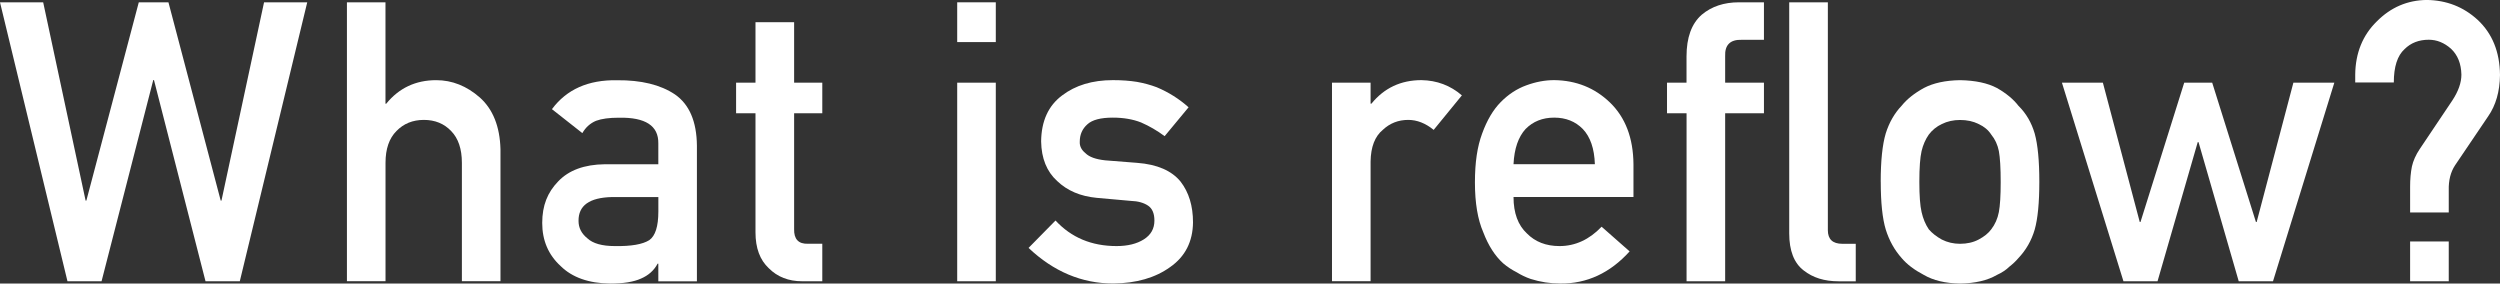 <?xml version="1.0" encoding="UTF-8"?><svg id="_レイヤー_2" xmlns="http://www.w3.org/2000/svg" width="638.03" height="72.36" viewBox="0 0 638.03 72.36"><rect x="0" y="0" width="638.03" height="72.36" fill="#333333" stroke="none"/><defs><style>.cls-1{fill:#fff;}</style></defs><g id="_レイヤー_1-2"><path class="cls-1" d="m0,.59h11.02l10.83,50.61h.19L35.42.59h7.57l13.34,50.61h.19L67.39.59h11.02l-17.21,71.19h-8.75l-13.15-51.34h-.19l-13.19,51.34h-8.7L0,.59Z"/><path class="cls-1" d="m88.53.59h9.85v25.88h.19c3.25-4,7.5-6.01,12.76-6.01,4.06,0,7.78,1.48,11.15,4.44,3.34,3,5.09,7.39,5.25,13.18v33.69h-9.85v-30.21c0-3.55-.92-6.26-2.74-8.12-1.8-1.89-4.12-2.84-6.96-2.84s-5.17.95-7,2.84c-1.86,1.86-2.79,4.56-2.79,8.12v30.21h-9.85V.59Z"/><path class="cls-1" d="m168.02,67.29h-.19c-.91,1.72-2.33,2.99-4.25,3.81-1.89.85-4.51,1.27-7.85,1.27-5.48-.07-9.71-1.56-12.67-4.49-3.12-2.86-4.68-6.53-4.68-10.98s1.35-7.79,4.06-10.59c2.71-2.86,6.68-4.33,11.91-4.39h13.66v-5.35c.06-4.48-3.29-6.66-10.07-6.53-2.46,0-4.4.26-5.82.79-1.48.62-2.65,1.67-3.5,3.14l-7.76-6.11c3.75-5.05,9.28-7.51,16.59-7.38,6.17-.06,11.1,1.14,14.79,3.61,3.68,2.54,5.56,6.9,5.62,13.09v34.62h-9.85v-4.49Zm0-17h-11.84c-5.75.13-8.59,2.17-8.53,6.11,0,1.73.74,3.19,2.23,4.4,1.42,1.34,3.77,2,7.06,2,4.14.07,7.06-.44,8.76-1.51,1.55-1.08,2.32-3.52,2.32-7.33v-3.67Z"/><path class="cls-1" d="m192.82,5.66h9.85v15.43h7.19v7.81h-7.19v29.55c-.07,2.57,1.1,3.83,3.5,3.76h3.69v9.57h-5.15c-3.46,0-6.3-1.11-8.5-3.32-2.27-2.11-3.4-5.17-3.4-9.17v-30.39h-4.95v-7.81h4.95V5.66Z"/><path class="cls-1" d="m244.29.59h9.85v10.15h-9.85V.59Zm0,20.51h9.85v50.68h-9.85V21.09Z"/><path class="cls-1" d="m269.4,56.3c4.01,4.33,9.2,6.5,15.55,6.5,2.85,0,5.17-.57,6.97-1.71,1.8-1.14,2.7-2.73,2.7-4.79,0-1.82-.54-3.09-1.61-3.81-1.11-.75-2.58-1.16-4.41-1.22l-8.72-.78c-4.14-.39-7.5-1.82-10.09-4.3-2.65-2.41-4.01-5.78-4.08-10.11.06-5.21,1.85-9.11,5.35-11.72,3.41-2.6,7.73-3.91,12.97-3.91,2.27,0,4.31.15,6.11.44,1.8.32,3.49.78,5.06,1.37,3.03,1.27,5.74,2.98,8.14,5.12l-6.11,7.37c-1.9-1.41-3.9-2.58-6.02-3.5-2.09-.82-4.49-1.23-7.21-1.23-3.1,0-5.26.57-6.49,1.71-1.29,1.14-1.94,2.61-1.94,4.4-.07,1.14.42,2.14,1.47,2.98.95.95,2.62,1.55,5.02,1.81l8.15.64c5.12.39,8.81,1.99,11.09,4.79,2.12,2.74,3.17,6.21,3.17,10.41-.06,4.92-2,8.72-5.82,11.39-3.79,2.74-8.63,4.14-14.53,4.2-8.01,0-15.22-3.03-21.62-9.08l6.88-6.99Z"/><path class="cls-1" d="m339.94,21.09h9.85v5.37h.21c3.25-4,7.51-6.01,12.78-6.01,3.94.07,7.38,1.36,10.31,3.89l-7.2,8.81c-2.08-1.7-4.25-2.55-6.49-2.55-2.53,0-4.69.85-6.49,2.54-2.02,1.66-3.06,4.35-3.12,8.07v30.56h-9.85V21.09Z"/><path class="cls-1" d="m386.27,50.29c0,4.07,1.14,7.17,3.41,9.28,2.11,2.15,4.89,3.23,8.33,3.23,4.01,0,7.59-1.65,10.74-4.94l7.15,6.3c-5.01,5.53-10.91,8.26-17.68,8.2-2.58,0-5.11-.39-7.57-1.17-1.23-.42-2.43-.99-3.59-1.71-1.23-.62-2.38-1.38-3.45-2.29-2.08-1.89-3.77-4.52-5.06-7.91-1.42-3.25-2.13-7.49-2.13-12.7s.61-9.18,1.84-12.5c1.23-3.39,2.8-6.05,4.73-8.01,1.95-1.99,4.14-3.42,6.57-4.3,2.4-.88,4.76-1.32,7.09-1.32,5.61.07,10.35,1.97,14.23,5.71,3.94,3.81,5.94,9.05,6,15.73v8.39h-30.62Zm20.76-8.39c-.13-3.96-1.15-6.95-3.08-8.98-1.9-1.93-4.33-2.9-7.3-2.9s-5.4.97-7.3,2.9c-1.86,2.03-2.89,5.02-3.08,8.98h20.76Z"/><path class="cls-1" d="m430.42,28.9h-4.98v-7.81h4.98v-6.69c0-4.82,1.29-8.37,3.88-10.64,2.52-2.12,5.69-3.17,9.5-3.17h6.38v9.57h-5.64c-2.97-.1-4.39,1.31-4.26,4.22v6.72h9.9v7.81h-9.9v42.88h-9.85V28.9Z"/><path class="cls-1" d="m456.64.59h9.85v58.16c0,2.31,1.23,3.47,3.7,3.47h3.42v9.57h-4.4c-3.59,0-6.55-.92-8.89-2.77-2.46-1.88-3.69-5.04-3.69-9.48V.59Z"/><path class="cls-1" d="m479.98,46.39c0-5.35.43-9.46,1.28-12.33.88-2.8,2.24-5.17,4.07-7.09,1.36-1.68,3.25-3.19,5.68-4.52,2.4-1.26,5.47-1.93,9.22-1.99,3.88.07,7.01.73,9.41,2,2.36,1.34,4.19,2.85,5.49,4.54,1.95,1.92,3.33,4.28,4.15,7.08.79,2.86,1.18,6.97,1.18,12.3s-.39,9.41-1.18,12.21c-.82,2.8-2.21,5.22-4.16,7.28-.63.75-1.4,1.48-2.32,2.2-.82.81-1.88,1.51-3.17,2.1-2.4,1.4-5.53,2.13-9.41,2.2-3.75-.07-6.82-.8-9.22-2.2-2.43-1.27-4.32-2.7-5.67-4.3-1.83-2.05-3.18-4.48-4.06-7.28-.85-2.8-1.28-6.87-1.28-12.21Zm30.62.1c0-3.63-.16-6.27-.47-7.94-.32-1.6-.96-3.01-1.95-4.21-.73-1.14-1.8-2.04-3.22-2.69-1.36-.69-2.94-1.03-4.74-1.03-1.68,0-3.22.34-4.64,1.03-1.36.65-2.46,1.55-3.32,2.69-.85,1.21-1.47,2.61-1.85,4.21-.38,1.67-.57,4.28-.57,7.84s.19,6.11.57,7.74c.38,1.67.99,3.14,1.85,4.41.85.98,1.96,1.85,3.32,2.6,1.42.72,2.97,1.08,4.64,1.08,1.8,0,3.38-.36,4.74-1.08,1.42-.75,2.5-1.62,3.22-2.6.98-1.27,1.63-2.74,1.95-4.41.31-1.63.47-4.18.47-7.64Z"/><path class="cls-1" d="m561.08,36.27h-.19l-10.26,35.51h-8.7l-15.7-50.68h10.45l9.41,35.55h.19l11.16-35.55h7.14l11.16,35.55h.19l9.37-35.55h10.45l-15.65,50.68h-8.75l-10.26-35.51Z"/><path class="cls-1" d="m615.09,47.68c0-1.92.15-3.65.46-5.19.33-1.47.99-2.94,1.96-4.4l8.34-12.43c1.55-2.35,2.33-4.55,2.33-6.61-.06-2.8-.95-5.01-2.65-6.61-1.73-1.53-3.62-2.3-5.67-2.3-2.52,0-4.58.8-6.19,2.4-1.83,1.66-2.74,4.5-2.74,8.51h-9.85v-2c.06-5.53,1.9-10.06,5.52-13.6,3.56-3.58,7.8-5.4,12.74-5.46,5.03.07,9.36,1.75,12.98,5.07,3.74,3.48,5.65,8.17,5.71,14.09-.06,4.21-1.06,7.71-3.01,10.52l-8.47,12.53c-1.13,1.73-1.66,3.83-1.6,6.31v5.71h-9.86v-6.54Zm0,13.95h9.86v10.15h-9.86v-10.15Z"/></g></svg>